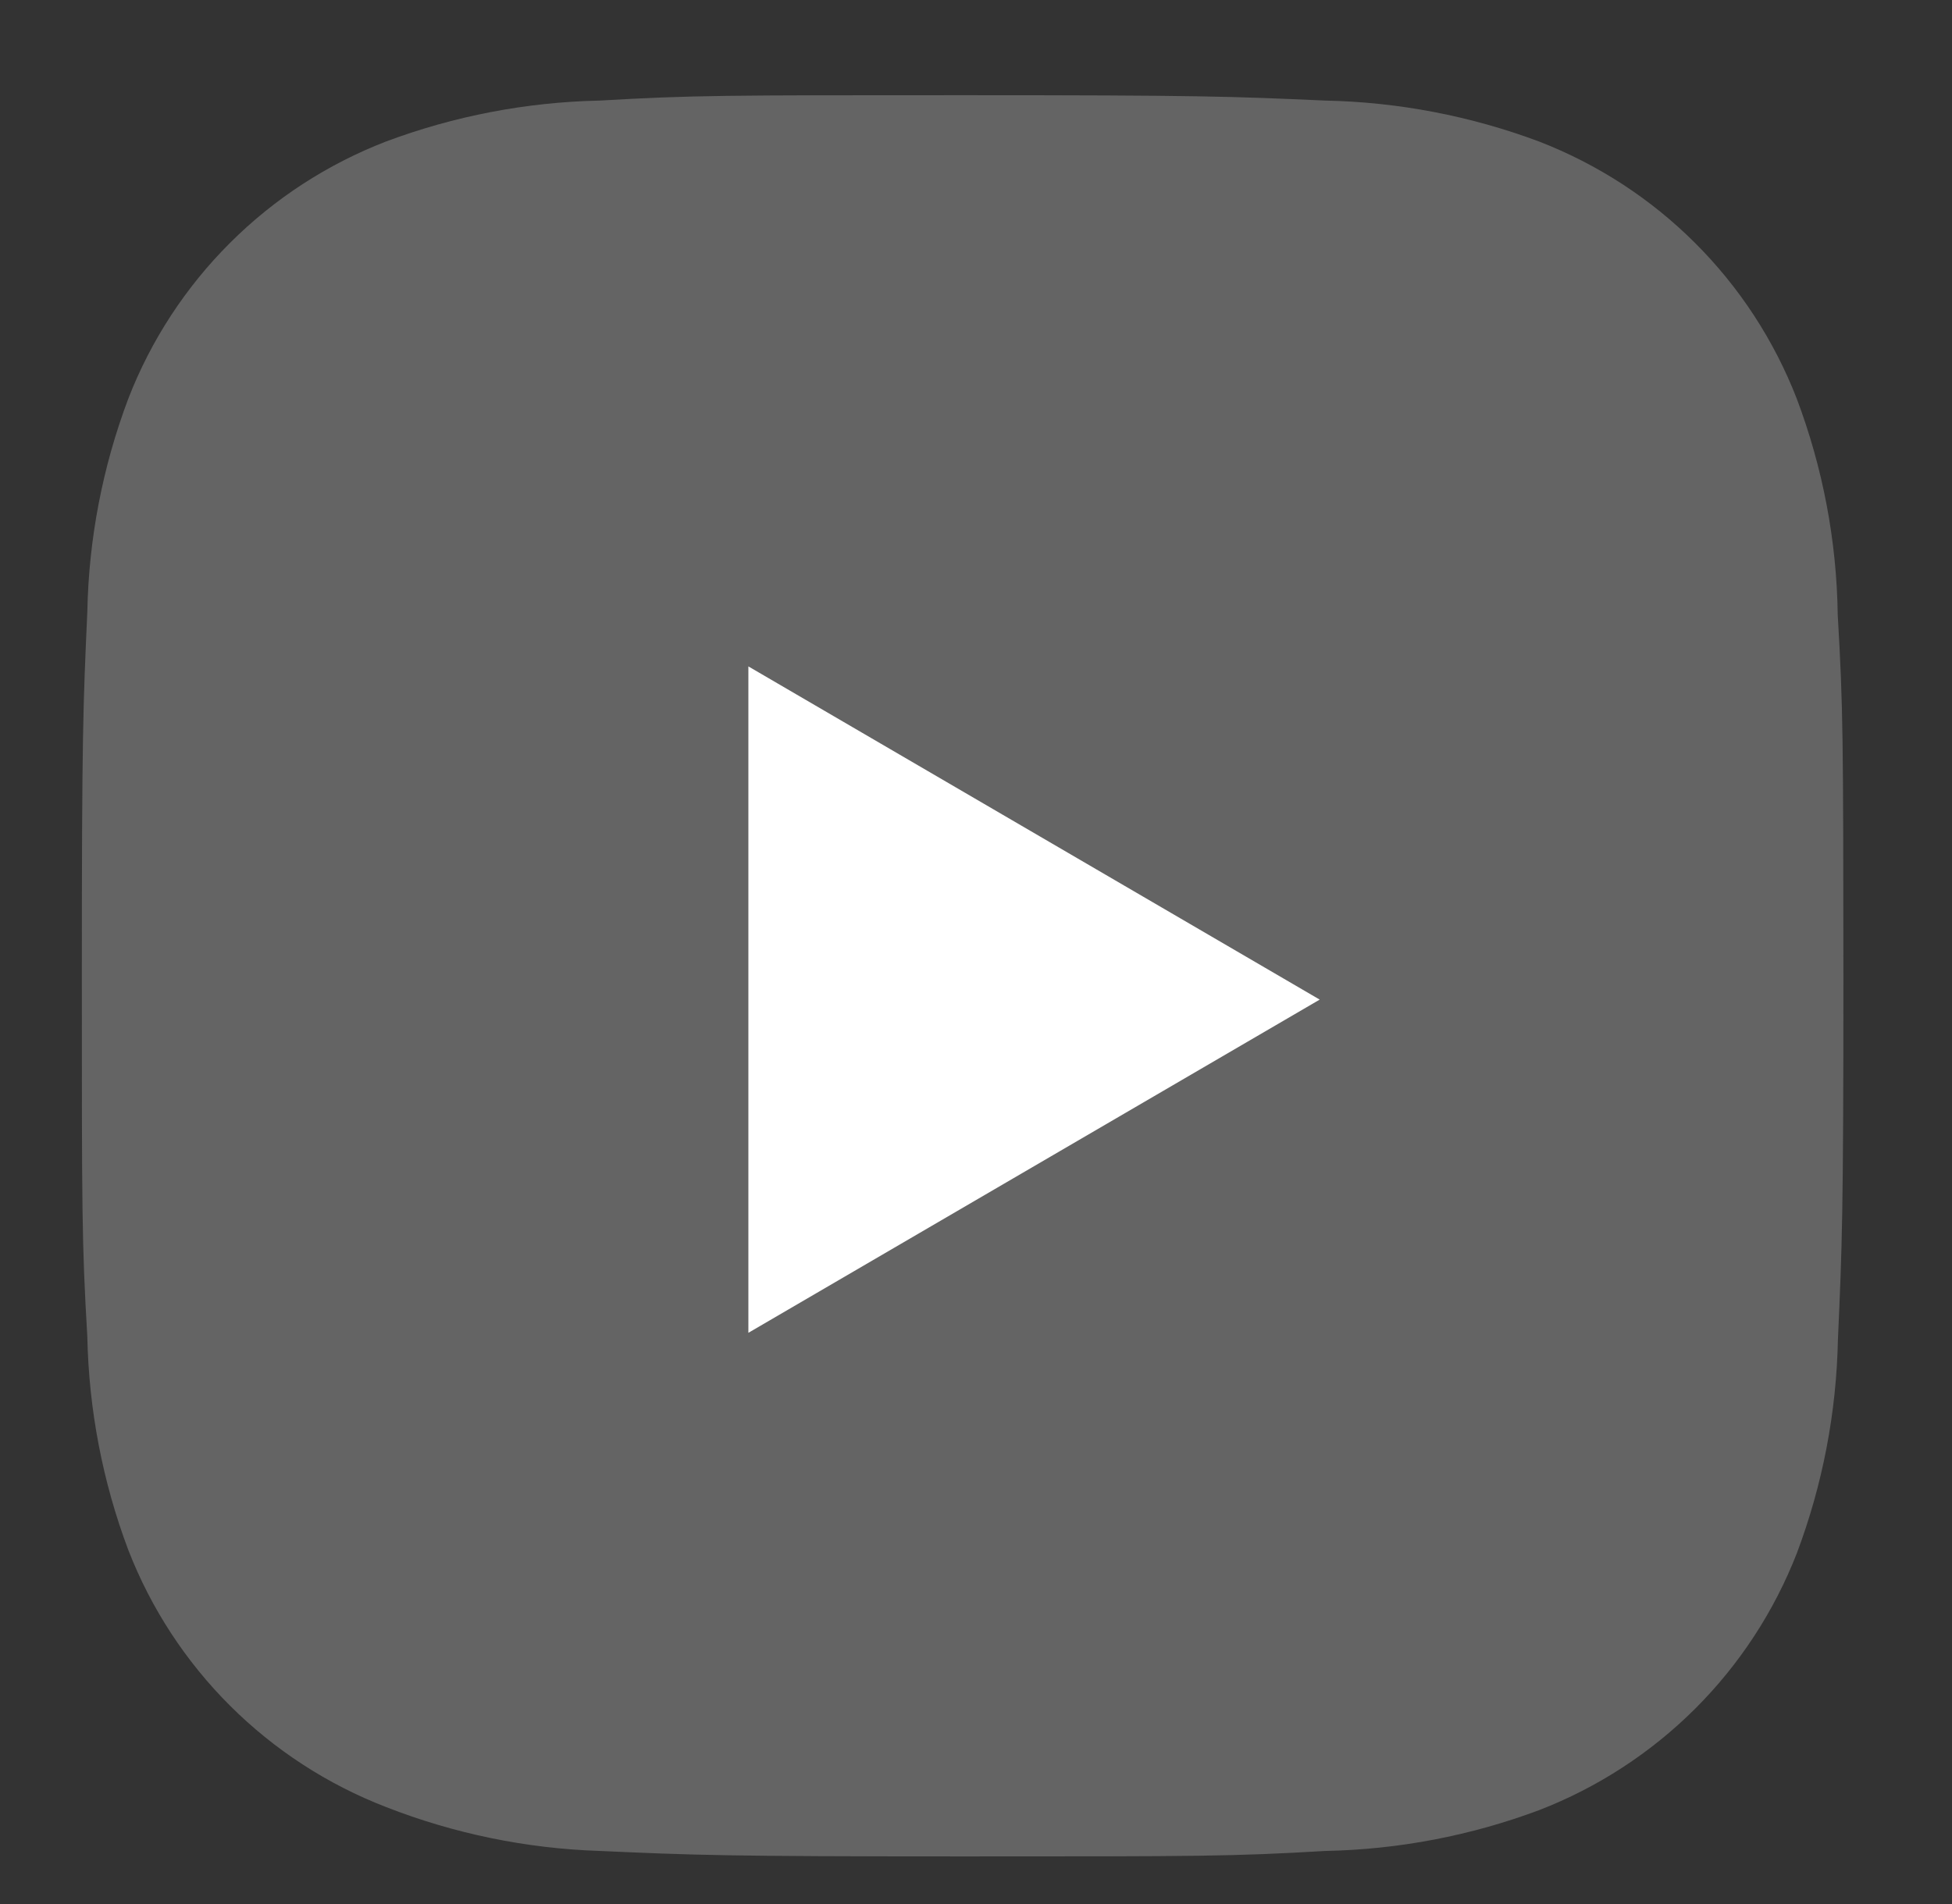 <svg width="41" height="40" viewBox="0 0 41 40" fill="none" xmlns="http://www.w3.org/2000/svg">
<rect x="0" y="0" width="41" height="40" fill="#333333" stroke="none"/>
<path d="M38.6 12.921C38.579 11.367 38.288 9.829 37.739 8.375C37.263 7.149 36.536 6.035 35.604 5.105C34.673 4.175 33.557 3.45 32.329 2.974C30.891 2.436 29.372 2.144 27.837 2.113C25.861 2.025 25.234 2 20.217 2C15.199 2 14.556 2 12.594 2.113C11.059 2.145 9.541 2.436 8.105 2.974C6.876 3.449 5.76 4.175 4.829 5.105C3.897 6.035 3.17 7.149 2.695 8.375C2.154 9.809 1.863 11.325 1.834 12.857C1.745 14.832 1.719 15.458 1.719 20.467C1.719 25.476 1.719 26.116 1.834 28.077C1.865 29.611 2.154 31.125 2.695 32.563C3.171 33.789 3.899 34.903 4.83 35.832C5.762 36.762 6.878 37.487 8.107 37.962C9.54 38.523 11.058 38.835 12.596 38.885C14.575 38.973 15.201 39 20.219 39C25.236 39 25.879 39 27.841 38.885C29.377 38.855 30.895 38.564 32.333 38.026C33.561 37.55 34.676 36.824 35.608 35.894C36.539 34.964 37.266 33.851 37.743 32.625C38.283 31.189 38.573 29.675 38.604 28.139C38.692 26.166 38.719 25.54 38.719 20.529C38.715 15.52 38.715 14.884 38.6 12.921Z" fill="#646464"/>
<path d="M15.719 28L27.719 21L15.719 14V28Z" fill="white"/>
</svg>
